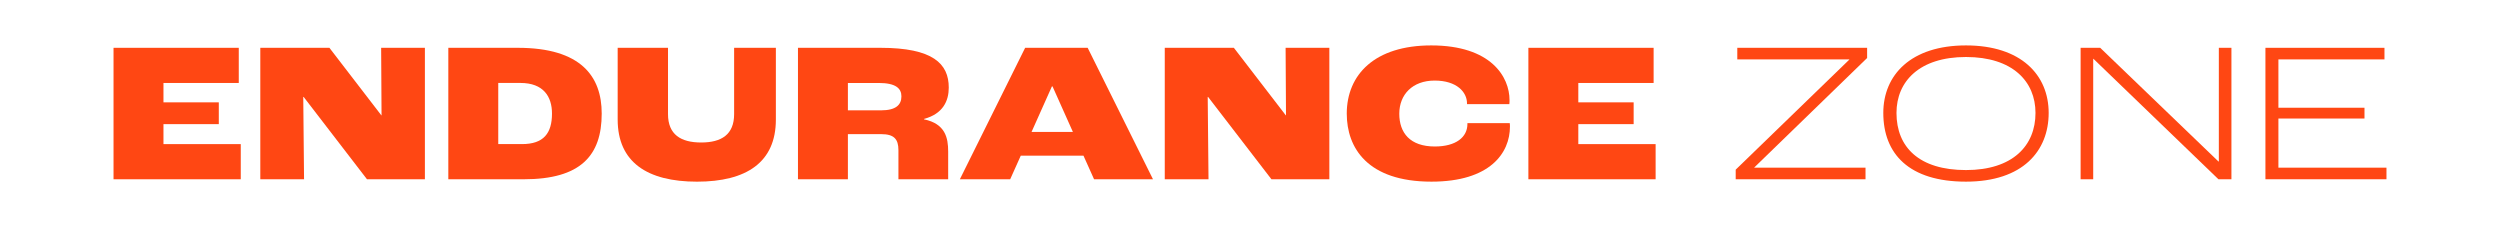 <svg width="1101" height="100" viewBox="0 0 1101 100" fill="none" xmlns="http://www.w3.org/2000/svg">
<rect width="1101" height="100" fill="white"/>
<path d="M50 21.055H105.154V36.539H71.99V45.076H96.358V54.669H71.99V63.467H106.033V78.951H50V21.055Z" fill="#FF4713"/>
<path d="M114.638 21.055H145.072L167.941 50.791H168.033L167.857 21.055H187.124V78.943H161.616L133.729 42.697H133.553L133.905 78.943H114.638V21.055Z" fill="#FF4713"/>
<path d="M197.441 21.055H228.051C255.846 21.055 264.994 33.639 264.994 50.003C264.994 68.57 255.67 78.951 230.69 78.951H197.441V21.055ZM229.902 63.459C239.402 63.459 243.096 58.709 243.096 49.995C243.096 42.513 239.31 36.531 229.198 36.531H219.431V63.452H229.902V63.459Z" fill="#FF4713"/>
<path d="M272.023 52.642V21.055H294.189V50.263C294.189 59.236 299.818 62.756 308.79 62.756C317.761 62.756 323.307 59.236 323.307 50.263V21.055H341.694V52.642C341.694 71.469 328.76 80.007 306.946 80.007C285.133 80.007 272.023 71.469 272.023 52.642Z" fill="#FF4713"/>
<path d="M351.423 21.055H387.754C410.799 21.055 417.835 28.009 417.835 38.566C417.835 44.372 415.373 50.095 406.929 52.382V52.558C416.344 54.493 417.575 60.744 417.575 66.726V78.959H395.67V66.114C395.67 61.187 393.651 59.076 388.105 59.076H373.413V78.959H351.423V21.055ZM388.014 48.595C394.607 48.595 396.985 46.132 396.985 42.437C396.985 39.002 394.607 36.539 386.958 36.539H373.413V48.595H388.014Z" fill="#FF4713"/>
<path d="M477.165 68.562H449.546L444.888 78.943H422.723L451.474 21.055H479.009L507.775 78.943H481.823L477.165 68.562ZM472.5 58.097L463.528 38.038H463.268L454.296 58.097H472.507H472.5Z" fill="#FF4713"/>
<path d="M512.961 21.055H543.395L566.264 50.791H566.356L566.18 21.055H585.447V78.943H559.939L532.052 42.697H531.876L532.228 78.943H512.961V21.055Z" fill="#FF4713"/>
<path d="M593.11 50.088C593.11 32.845 605.425 20 630.321 20C656.708 20 664.8 33.9 664.8 44.106C664.8 44.458 664.8 45.337 664.716 45.865H646.069V45.513C646.069 40.587 641.579 35.484 631.82 35.484C622.06 35.484 616.247 41.642 616.247 50.088C616.247 58.534 620.997 64.516 631.904 64.516C641.228 64.516 646.245 60.377 646.245 54.663V54.219H664.892C664.984 54.831 664.984 55.535 664.984 55.718C664.984 67.423 656.188 80 630.412 80C602.174 80 593.118 65.044 593.118 50.088H593.11Z" fill="#FF4713"/>
<path d="M673.099 21.055H728.253V36.539H695.089V45.076H719.457V54.669H695.089V63.467H729.133V78.951H673.099V21.055Z" fill="#FF4713"/>
<path d="M764.4 74.72L814.453 26.241V26.157H765.104V21.055H822.277V25.545L772.577 73.757V73.848H821.574V78.951H764.4V74.728V74.72Z" fill="#FF4713"/>
<path d="M829.405 49.736C829.405 33.02 841.544 20 865.82 20C890.097 20 902.235 33.02 902.235 49.736C902.235 66.452 890.885 80 865.82 80C840.756 80 829.405 67.767 829.405 49.736ZM896.43 49.736C896.43 35.836 886.311 25.103 865.82 25.103C845.33 25.103 835.211 35.836 835.211 49.736C835.211 64.868 845.238 74.897 865.82 74.897C886.402 74.897 896.43 64.164 896.43 49.736Z" fill="#FF4713"/>
<path d="M916.308 21.055H924.928L977 71.117H977.176V21.055H982.721V78.943H977L921.938 25.89H921.846V78.943H916.301V21.055H916.308Z" fill="#FF4713"/>
<path d="M997.697 21.055H1050.12V26.157H1003.41V47.448H1041.32V52.198H1003.41V73.841H1051V78.943H997.697V21.055Z" fill="#FF4713"/>
</svg>
